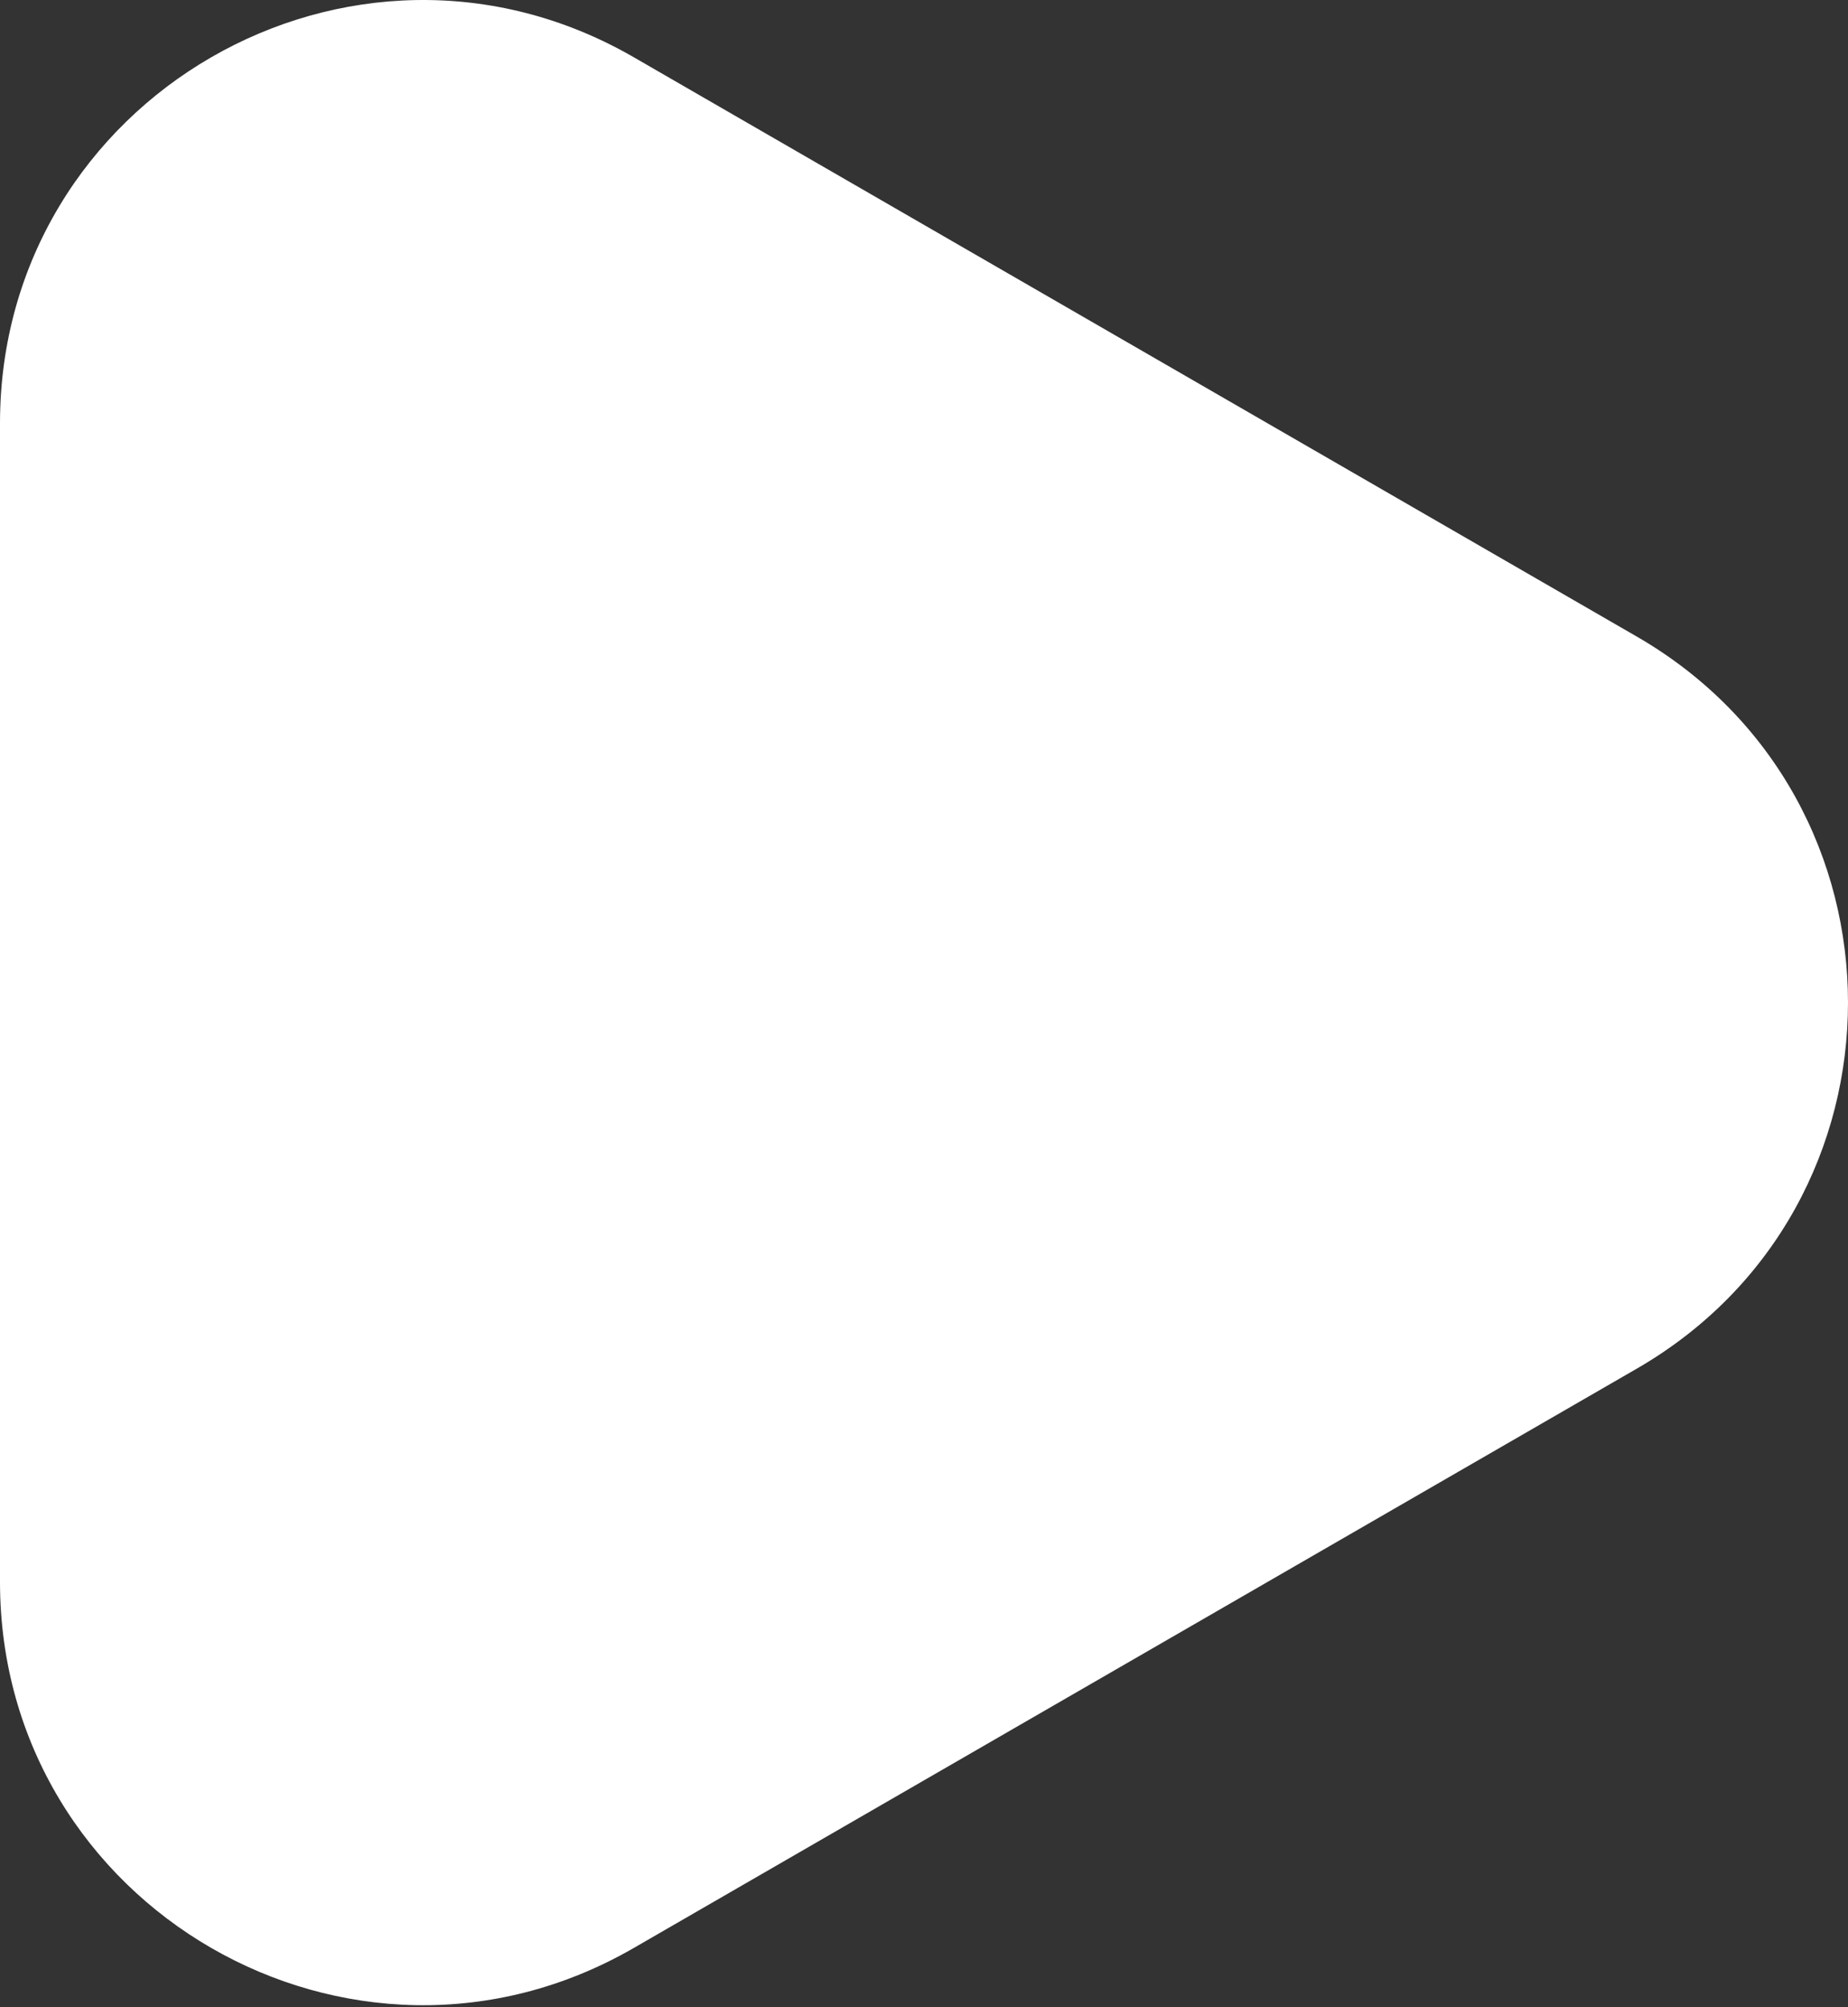 <?xml version="1.0" encoding="UTF-8"?> <svg xmlns="http://www.w3.org/2000/svg" width="455" height="494" viewBox="0 0 455 494" fill="none"><rect x="0" y="0" width="455" height="494" fill="#333333" stroke="none"/> <path d="M402.984 156.661C472.339 196.703 472.339 296.808 402.984 336.85L156.048 479.418C86.693 519.46 9.60848e-05 469.408 9.95854e-05 389.324L0 104.187C0 24.103 86.694 -25.949 156.048 14.093L402.984 156.661Z" fill="white"></path> </svg> 